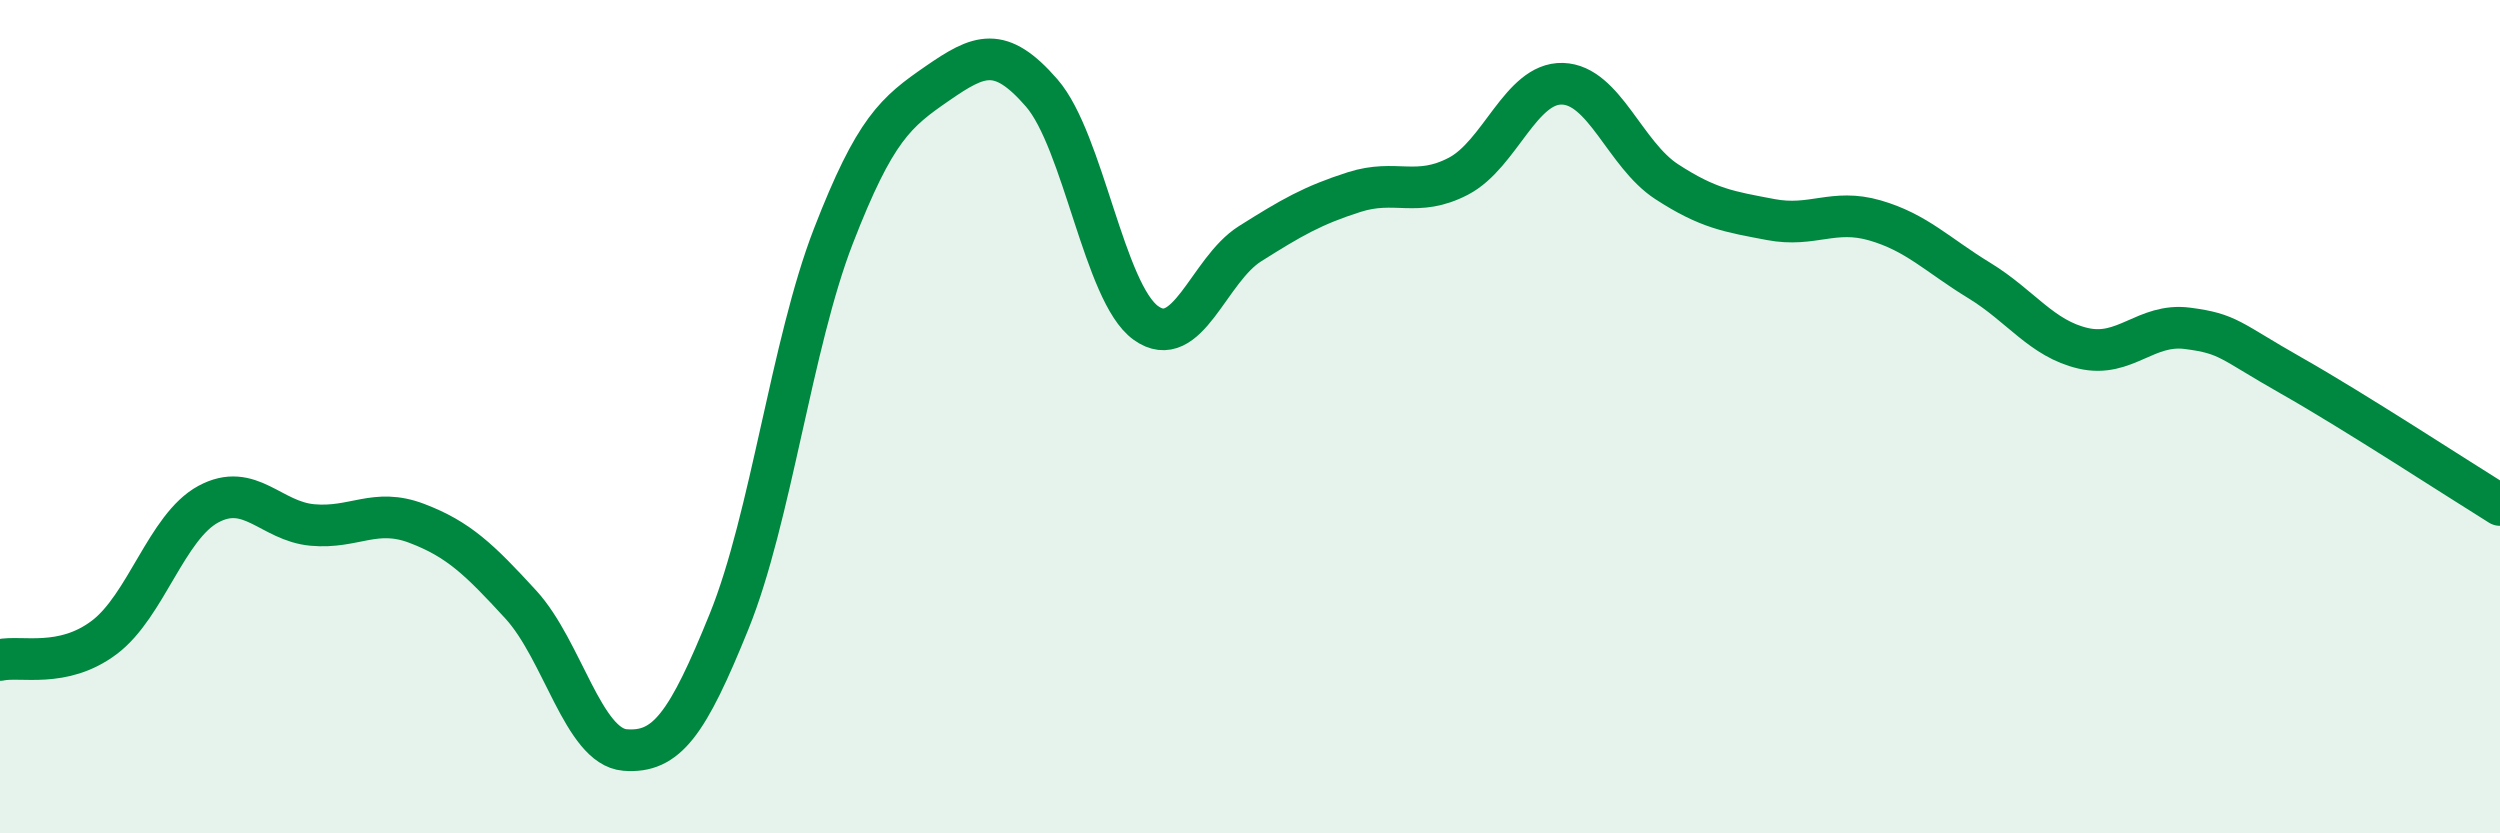 
    <svg width="60" height="20" viewBox="0 0 60 20" xmlns="http://www.w3.org/2000/svg">
      <path
        d="M 0,15.84 C 0.5,15.73 1.5,16.05 2.5,15.3 C 3.5,14.55 4,12.64 5,12.1 C 6,11.56 6.5,12.51 7.5,12.6 C 8.5,12.69 9,12.18 10,12.56 C 11,12.94 11.5,13.42 12.5,14.51 C 13.5,15.6 14,17.92 15,18 C 16,18.08 16.5,17.38 17.5,14.91 C 18.5,12.44 19,8.25 20,5.67 C 21,3.09 21.5,2.69 22.5,2 C 23.5,1.31 24,1.08 25,2.23 C 26,3.38 26.5,7.03 27.5,7.75 C 28.5,8.47 29,6.48 30,5.85 C 31,5.22 31.5,4.93 32.5,4.61 C 33.5,4.29 34,4.75 35,4.23 C 36,3.71 36.5,1.98 37.5,2.01 C 38.5,2.04 39,3.71 40,4.36 C 41,5.01 41.5,5.08 42.5,5.27 C 43.5,5.46 44,5 45,5.29 C 46,5.58 46.5,6.12 47.5,6.73 C 48.5,7.34 49,8.13 50,8.36 C 51,8.59 51.5,7.75 52.5,7.88 C 53.5,8.01 53.5,8.17 55,9.02 C 56.5,9.87 59,11.5 60,12.12L60 20L0 20Z"
        fill="#008740"
        opacity="0.1"
        stroke-linecap="round"
        stroke-linejoin="round"
      />
      <path
        d="M 0,15.84 C 0.5,15.73 1.5,16.05 2.5,15.3 C 3.5,14.55 4,12.64 5,12.1 C 6,11.56 6.5,12.51 7.5,12.6 C 8.5,12.69 9,12.18 10,12.56 C 11,12.94 11.5,13.42 12.5,14.51 C 13.5,15.6 14,17.92 15,18 C 16,18.08 16.5,17.38 17.5,14.91 C 18.5,12.44 19,8.25 20,5.67 C 21,3.09 21.5,2.69 22.5,2 C 23.5,1.31 24,1.08 25,2.23 C 26,3.38 26.5,7.03 27.5,7.75 C 28.5,8.47 29,6.48 30,5.85 C 31,5.22 31.5,4.93 32.5,4.61 C 33.5,4.29 34,4.75 35,4.23 C 36,3.71 36.5,1.98 37.5,2.01 C 38.5,2.04 39,3.71 40,4.36 C 41,5.01 41.5,5.08 42.5,5.27 C 43.5,5.46 44,5 45,5.29 C 46,5.58 46.5,6.12 47.5,6.73 C 48.5,7.34 49,8.13 50,8.36 C 51,8.59 51.5,7.75 52.5,7.88 C 53.5,8.01 53.5,8.17 55,9.02 C 56.5,9.87 59,11.5 60,12.12"
        stroke="#008740"
        stroke-width="1"
        fill="none"
        stroke-linecap="round"
        stroke-linejoin="round"
      />
    </svg>
  